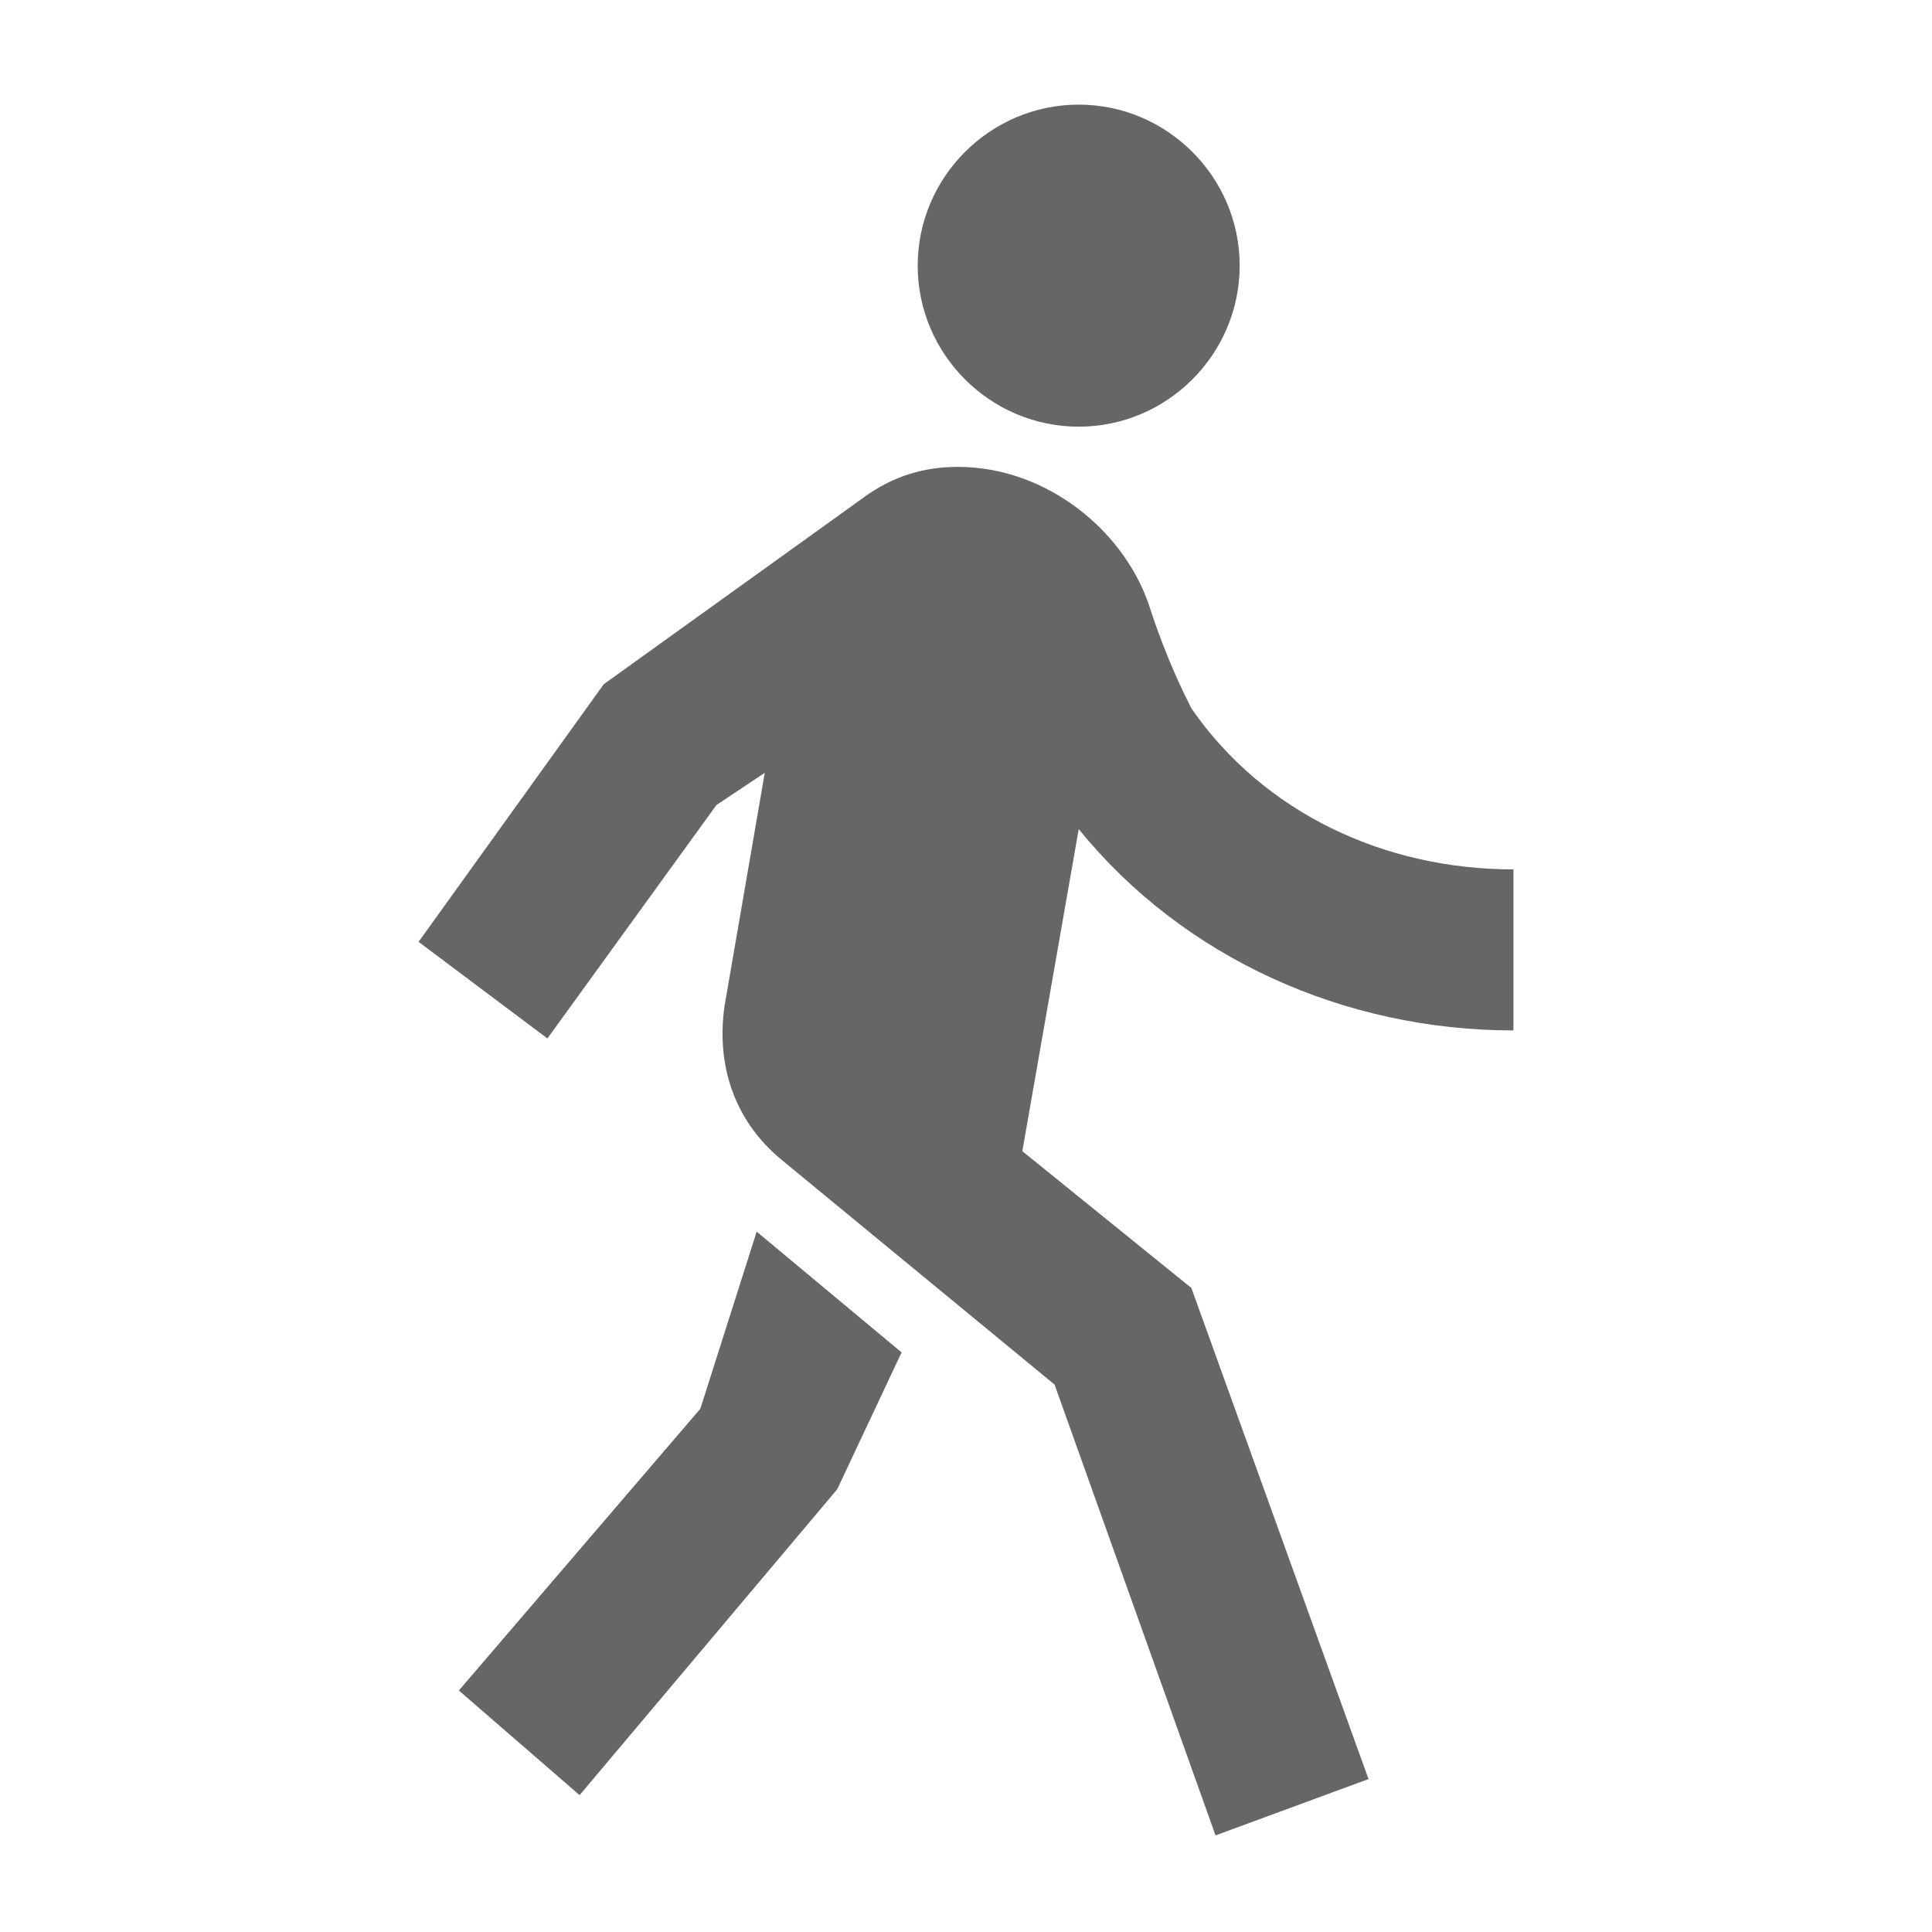 <?xml version="1.0" encoding="UTF-8"?> <svg xmlns="http://www.w3.org/2000/svg" width="32" height="32" viewBox="0 0 32 32" fill="none"><g opacity="0.6"><path d="M10 11.333L14.267 8.267C14.8 7.867 15.333 7.733 15.867 7.733C17.333 7.733 18.667 8.8 19.067 10.133C19.333 10.933 19.6 11.467 19.733 11.733C20.933 13.467 22.933 14.4 25.067 14.4V17.067C22.267 17.067 19.6 15.867 17.867 13.733L16.933 19.067L19.733 21.333L22.667 29.467L20.133 30.4L17.467 22.933L12.933 19.2C12.133 18.533 11.867 17.6 12 16.667L12.667 12.8L11.867 13.333L9.067 17.2L6.933 15.6L10 11.333ZM17.867 7.067C16.4 7.067 15.2 5.867 15.2 4.4C15.2 2.933 16.4 1.733 17.867 1.733C19.333 1.733 20.533 2.933 20.533 4.4C20.533 5.867 19.333 7.067 17.867 7.067ZM13.867 24.667L9.6 29.733L7.6 28L11.6 23.333L12.533 20.4L14.933 22.4L13.867 24.667Z" fill="#2C2B24" style="fill:#2C2B24;fill:color(display-p3 0.172 0.169 0.141);fill-opacity:1;"></path></g></svg> 